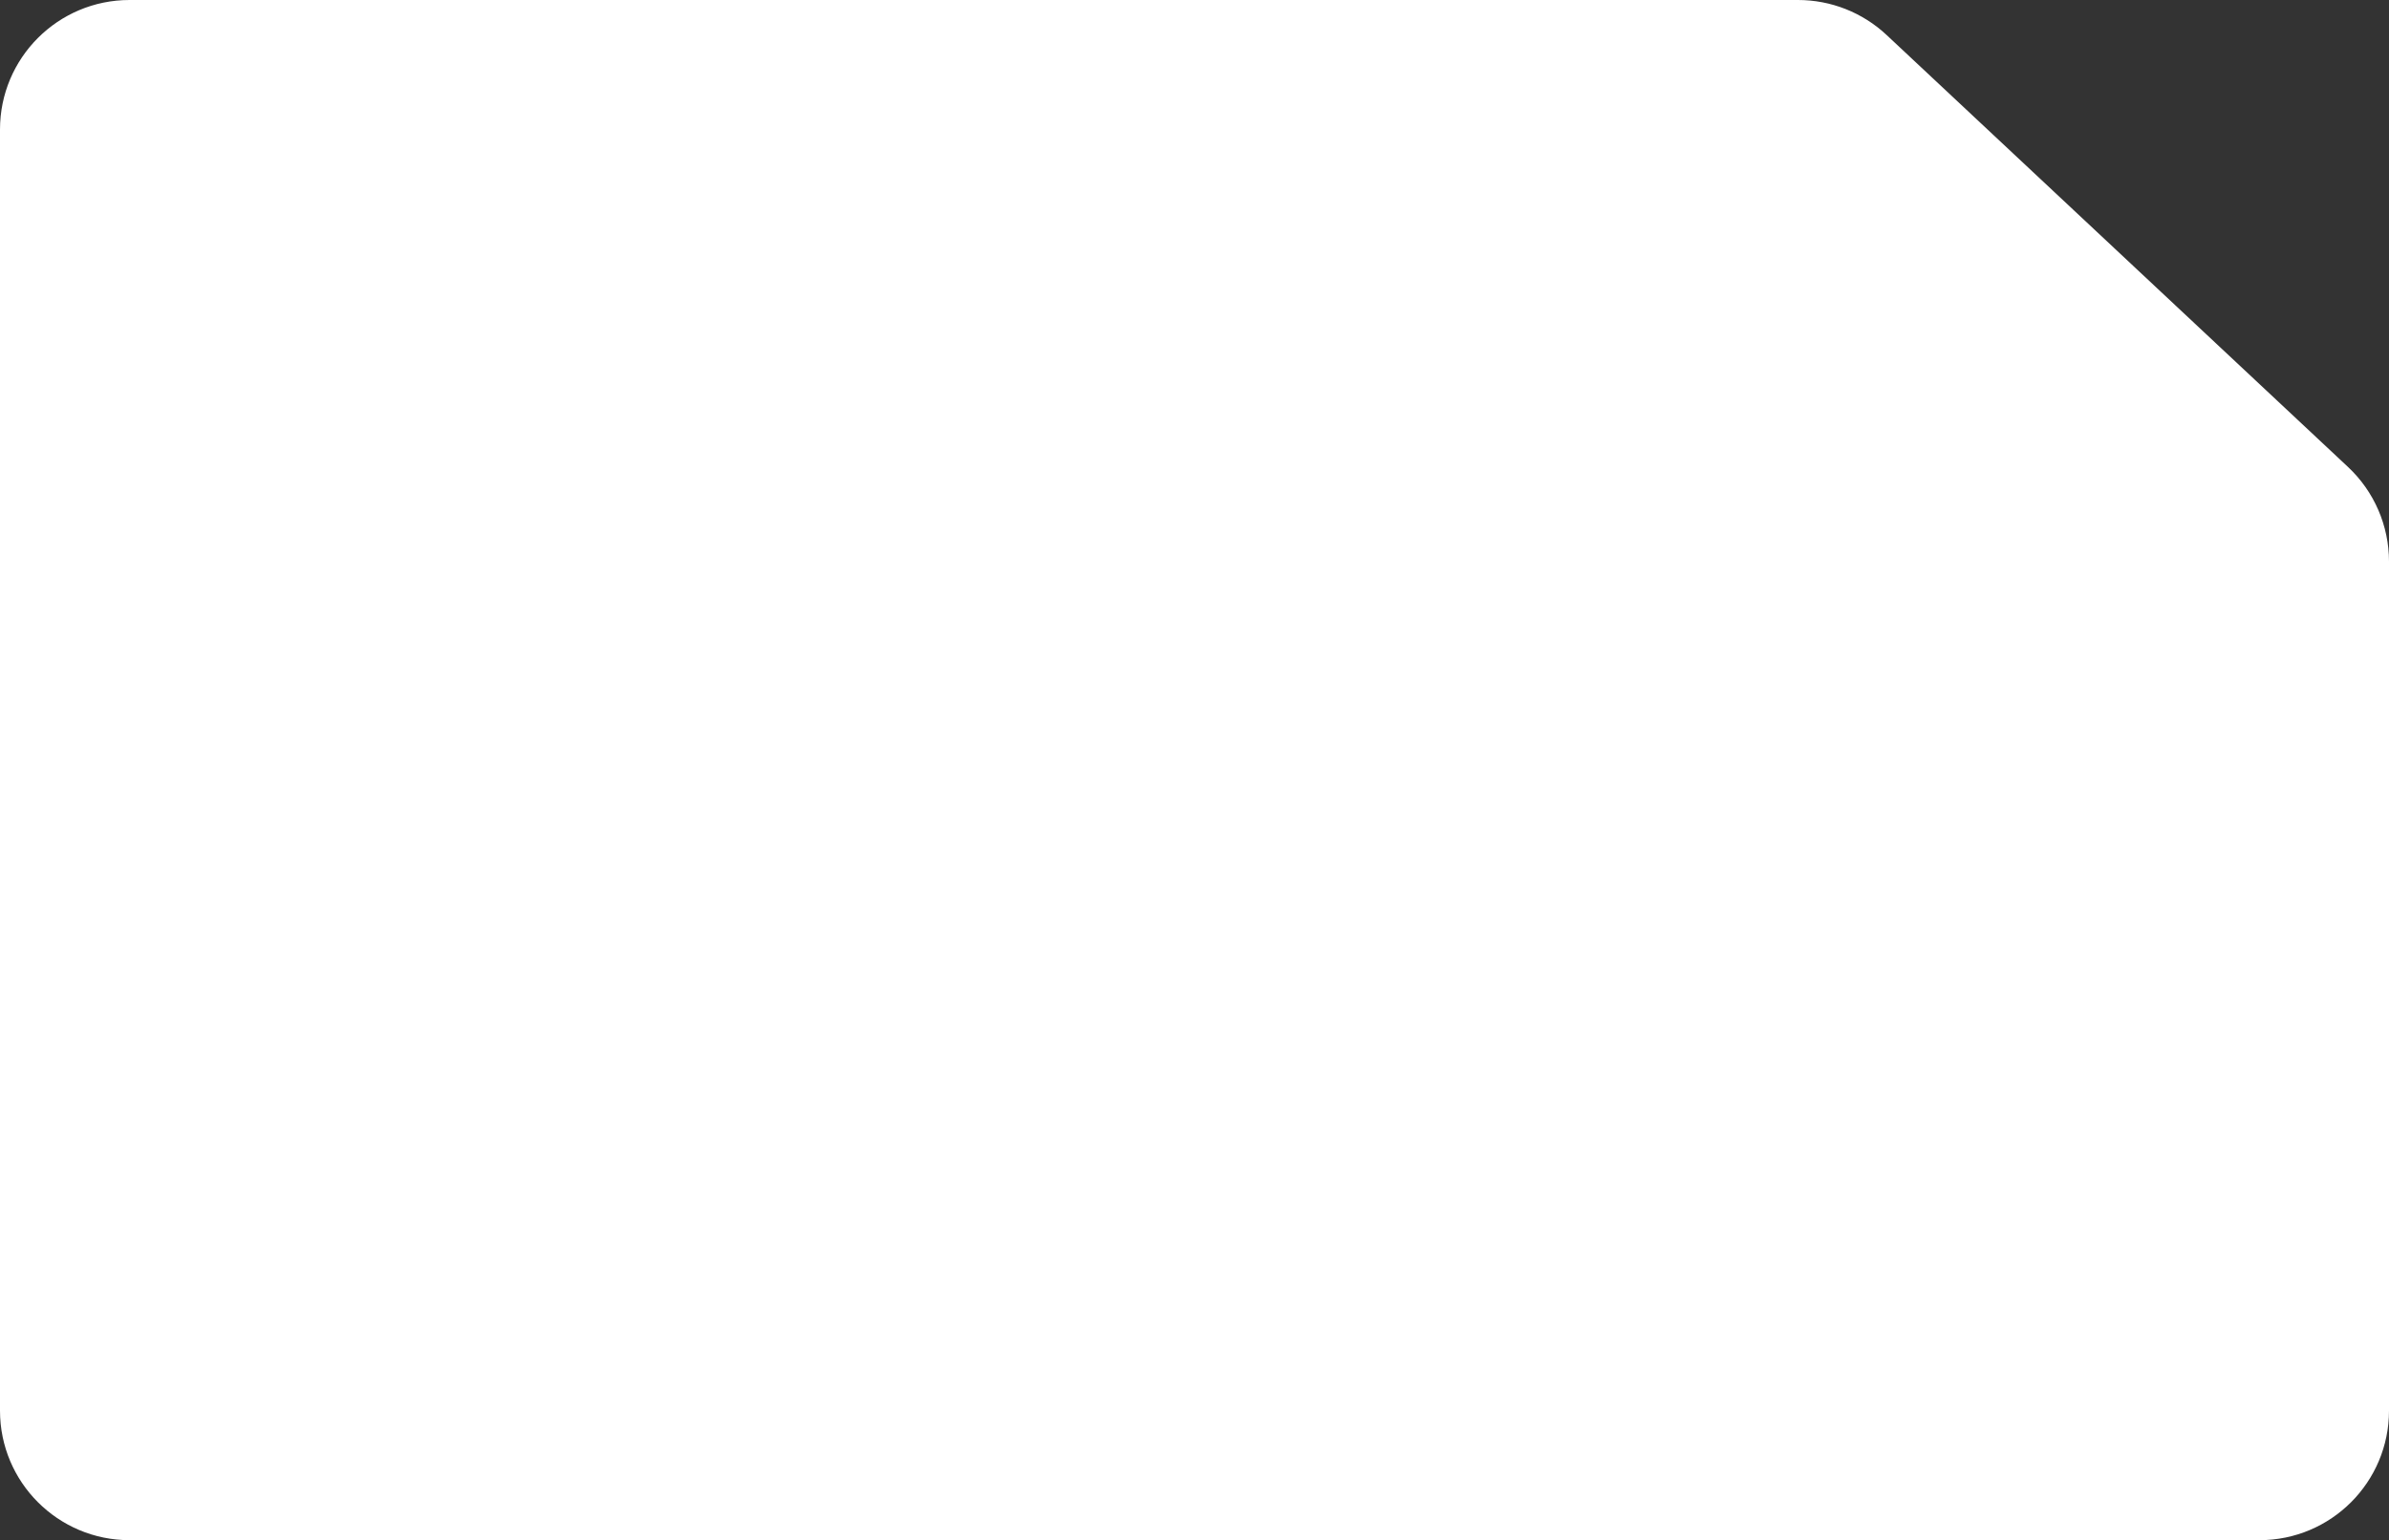 <?xml version="1.0" encoding="UTF-8"?> <svg xmlns="http://www.w3.org/2000/svg" width="1881" height="1213" viewBox="0 0 1881 1213" fill="none"><rect x="0" y="0" width="1881" height="1213" fill="#333333" stroke="none"/><path d="M0 102C0 45.667 45.667 0 102 0H1415.7C1441.59 0 1466.52 9.849 1485.42 27.549L1848.72 367.772C1869.31 387.057 1881 414.01 1881 442.223V1111C1881 1167.33 1835.33 1213 1779 1213H102C45.667 1213 0 1167.33 0 1111V102Z" fill="white"></path></svg> 